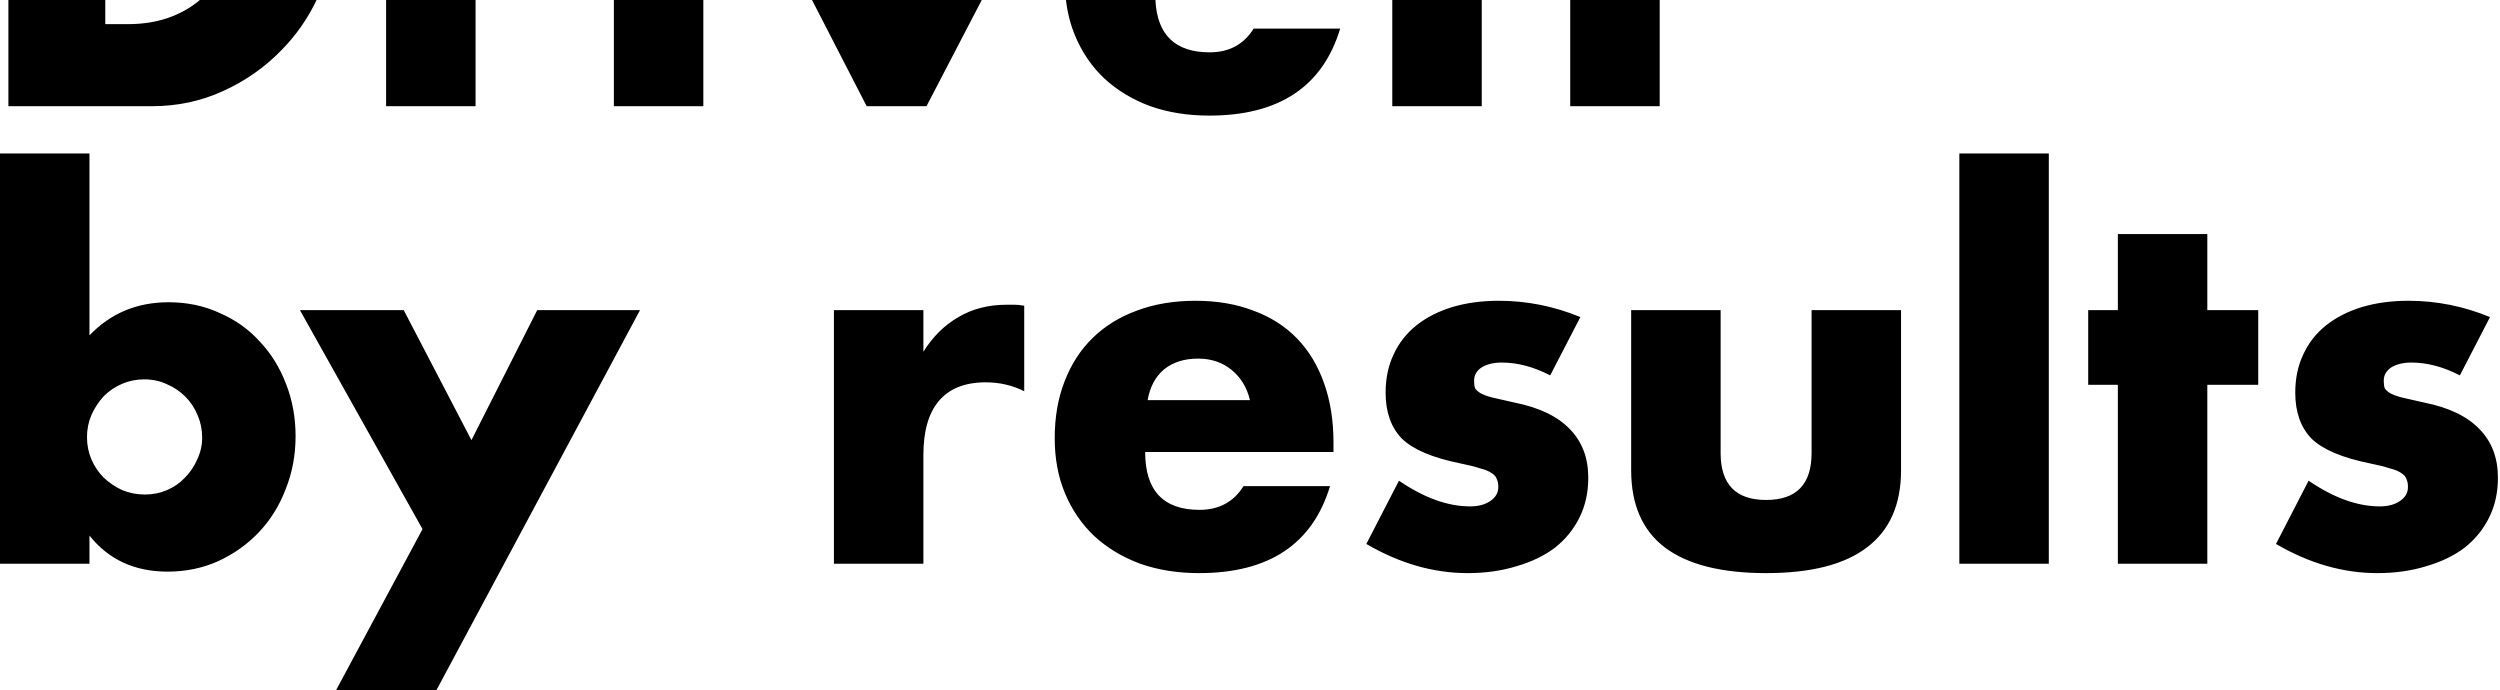 <?xml version="1.0" encoding="UTF-8"?> <svg xmlns="http://www.w3.org/2000/svg" width="612" height="169" viewBox="0 0 612 169" fill="none"> <path fill-rule="evenodd" clip-rule="evenodd" d="M2.057 0V26H37.147C43.439 26 49.287 24.75 54.692 22.249C60.177 19.748 64.937 16.401 68.97 12.206C72.496 8.611 75.34 4.543 77.503 0H48.91C47.012 1.63 44.785 2.956 42.229 3.978C39.002 5.269 35.332 5.914 31.218 5.914H25.773V0H2.057ZM94.517 0V26H116.418V0H94.517ZM150.276 0V26H172.177V0H150.276ZM198.782 0L212.162 26H226.803L240.335 0H198.782ZM260.944 0C261.316 3.159 262.074 6.099 263.216 8.818C264.91 12.851 267.289 16.32 270.355 19.224C273.501 22.128 277.252 24.387 281.608 26C285.964 27.533 290.763 28.299 296.007 28.299C313.108 28.299 323.796 21.2 328.072 7.003H306.897C304.477 10.875 300.887 12.811 296.128 12.811C287.687 12.811 283.26 8.541 282.849 0H260.944ZM340.832 0V26H362.733V0H340.832ZM384.392 0V26H406.293V0H384.392ZM48.4 101.7C49.126 103.394 49.489 105.209 49.489 107.145C49.489 109 49.086 110.775 48.279 112.469C47.553 114.163 46.545 115.655 45.254 116.946C44.044 118.237 42.592 119.245 40.898 119.971C39.204 120.697 37.389 121.06 35.453 121.06C33.517 121.06 31.662 120.697 29.887 119.971C28.193 119.164 26.701 118.156 25.41 116.946C24.119 115.655 23.111 114.163 22.385 112.469C21.659 110.775 21.296 108.96 21.296 107.024C21.296 105.088 21.659 103.273 22.385 101.579C23.192 99.804 24.2 98.272 25.41 96.981C26.701 95.69 28.193 94.682 29.887 93.956C31.581 93.23 33.396 92.867 35.332 92.867C37.349 92.867 39.204 93.27 40.898 94.077C42.592 94.803 44.084 95.811 45.375 97.102C46.666 98.393 47.674 99.925 48.4 101.7ZM21.901 82.098V37.57H0V138H21.901V131.103C26.58 136.992 32.952 139.936 41.019 139.936C45.456 139.936 49.57 139.089 53.361 137.395C57.233 135.62 60.581 133.241 63.404 130.256C66.227 127.271 68.405 123.762 69.938 119.729C71.551 115.696 72.358 111.38 72.358 106.782C72.358 102.265 71.592 98.03 70.059 94.077C68.526 90.044 66.389 86.575 63.646 83.671C60.984 80.686 57.717 78.347 53.845 76.653C50.054 74.878 45.859 73.991 41.261 73.991C33.517 73.991 27.064 76.693 21.901 82.098ZM73.426 75.927L103.434 129.53L82.259 168.976H106.822L156.674 75.927H131.506L115.413 107.75L98.836 75.927H73.426ZM226.046 75.927H204.145V138H226.046V111.38C226.046 105.572 227.296 101.176 229.797 98.191C232.378 95.126 236.21 93.593 241.292 93.593C244.68 93.593 247.826 94.319 250.73 95.771V74.838C249.843 74.677 249.036 74.596 248.31 74.596H246.495C241.978 74.596 238.025 75.604 234.637 77.621C231.249 79.557 228.385 82.38 226.046 86.091V75.927ZM301.511 90.568C303.77 92.423 305.262 94.884 305.988 97.949H280.941C281.506 94.722 282.837 92.222 284.934 90.447C287.112 88.672 289.895 87.785 293.283 87.785C296.51 87.785 299.253 88.713 301.511 90.568ZM293.646 124.811C284.773 124.811 280.336 120.092 280.336 110.654H326.437V108.355C326.437 102.95 325.671 98.11 324.138 93.835C322.606 89.479 320.387 85.809 317.483 82.824C314.579 79.839 311.03 77.581 306.835 76.048C302.641 74.435 297.922 73.628 292.678 73.628C287.354 73.628 282.555 74.435 278.279 76.048C274.085 77.581 270.495 79.799 267.51 82.703C264.526 85.607 262.227 89.156 260.613 93.351C259 97.465 258.193 102.103 258.193 107.266C258.193 112.267 259.04 116.785 260.734 120.818C262.428 124.851 264.808 128.32 267.873 131.224C271.019 134.128 274.77 136.387 279.126 138C283.482 139.533 288.282 140.299 293.525 140.299C310.627 140.299 321.315 133.2 325.59 119.003H304.415C301.995 122.875 298.406 124.811 293.646 124.811ZM367.633 88.753C371.505 88.753 375.458 89.802 379.491 91.899L386.872 77.621C380.419 74.959 373.764 73.628 366.907 73.628C362.712 73.628 358.881 74.152 355.412 75.201C352.024 76.25 349.12 77.742 346.7 79.678C344.28 81.614 342.425 83.994 341.134 86.817C339.843 89.56 339.198 92.665 339.198 96.134C339.198 100.893 340.529 104.644 343.191 107.387C345.934 110.049 350.693 112.066 357.469 113.437C359.486 113.84 361.099 114.244 362.309 114.647C363.6 114.97 364.568 115.373 365.213 115.857C365.858 116.26 366.262 116.744 366.423 117.309C366.665 117.793 366.786 118.438 366.786 119.245C366.786 120.616 366.141 121.746 364.85 122.633C363.559 123.52 361.906 123.964 359.889 123.964C354.404 123.964 348.596 121.867 342.465 117.672L334.479 133.16C342.626 137.919 350.895 140.299 359.284 140.299C363.64 140.299 367.633 139.734 371.263 138.605C374.893 137.556 377.999 136.064 380.58 134.128C383.161 132.111 385.178 129.651 386.63 126.747C388.082 123.843 388.808 120.576 388.808 116.946C388.808 112.106 387.316 108.153 384.331 105.088C381.346 101.942 376.829 99.764 370.779 98.554C368.601 98.07 366.826 97.667 365.455 97.344C364.164 97.021 363.156 96.658 362.43 96.255C361.785 95.852 361.341 95.448 361.099 95.045C360.938 94.561 360.857 93.956 360.857 93.23C360.857 91.859 361.462 90.77 362.672 89.963C363.963 89.156 365.616 88.753 367.633 88.753ZM421.21 110.896V75.927H399.309V115.131C399.309 123.52 402.052 129.812 407.537 134.007C413.103 138.202 421.372 140.299 432.342 140.299C443.313 140.299 451.541 138.202 457.026 134.007C462.592 129.812 465.375 123.52 465.375 115.131V75.927H443.474V110.896C443.474 118.559 439.764 122.391 432.342 122.391C424.921 122.391 421.21 118.559 421.21 110.896ZM479.647 138H501.548V37.57H479.647V138ZM540.351 138V94.198H552.814V75.927H540.351V57.293H518.45V75.927H511.19V94.198H518.45V138H540.351ZM590.315 88.753C594.188 88.753 598.14 89.802 602.174 91.899L609.555 77.621C603.101 74.959 596.446 73.628 589.59 73.628C585.395 73.628 581.563 74.152 578.094 75.201C574.706 76.25 571.802 77.742 569.383 79.678C566.963 81.614 565.107 83.994 563.817 86.817C562.526 89.56 561.88 92.665 561.88 96.134C561.88 100.893 563.211 104.644 565.874 107.387C568.616 110.049 573.375 112.066 580.151 113.437C582.168 113.84 583.781 114.244 584.992 114.647C586.282 114.97 587.25 115.373 587.896 115.857C588.541 116.26 588.944 116.744 589.106 117.309C589.348 117.793 589.469 118.438 589.469 119.245C589.469 120.616 588.823 121.746 587.533 122.633C586.242 123.52 584.588 123.964 582.572 123.964C577.086 123.964 571.278 121.867 565.148 117.672L557.161 133.16C565.309 137.919 573.577 140.299 581.966 140.299C586.323 140.299 590.315 139.734 593.945 138.605C597.576 137.556 600.681 136.064 603.263 134.128C605.844 132.111 607.861 129.651 609.312 126.747C610.765 123.843 611.491 120.576 611.491 116.946C611.491 112.106 609.998 108.153 607.013 105.088C604.029 101.942 599.512 99.764 593.461 98.554C591.284 98.07 589.509 97.667 588.138 97.344C586.847 97.021 585.839 96.658 585.112 96.255C584.467 95.852 584.023 95.448 583.781 95.045C583.62 94.561 583.539 93.956 583.539 93.23C583.539 91.859 584.145 90.77 585.354 89.963C586.645 89.156 588.299 88.753 590.315 88.753Z" fill="black"></path> </svg> 
